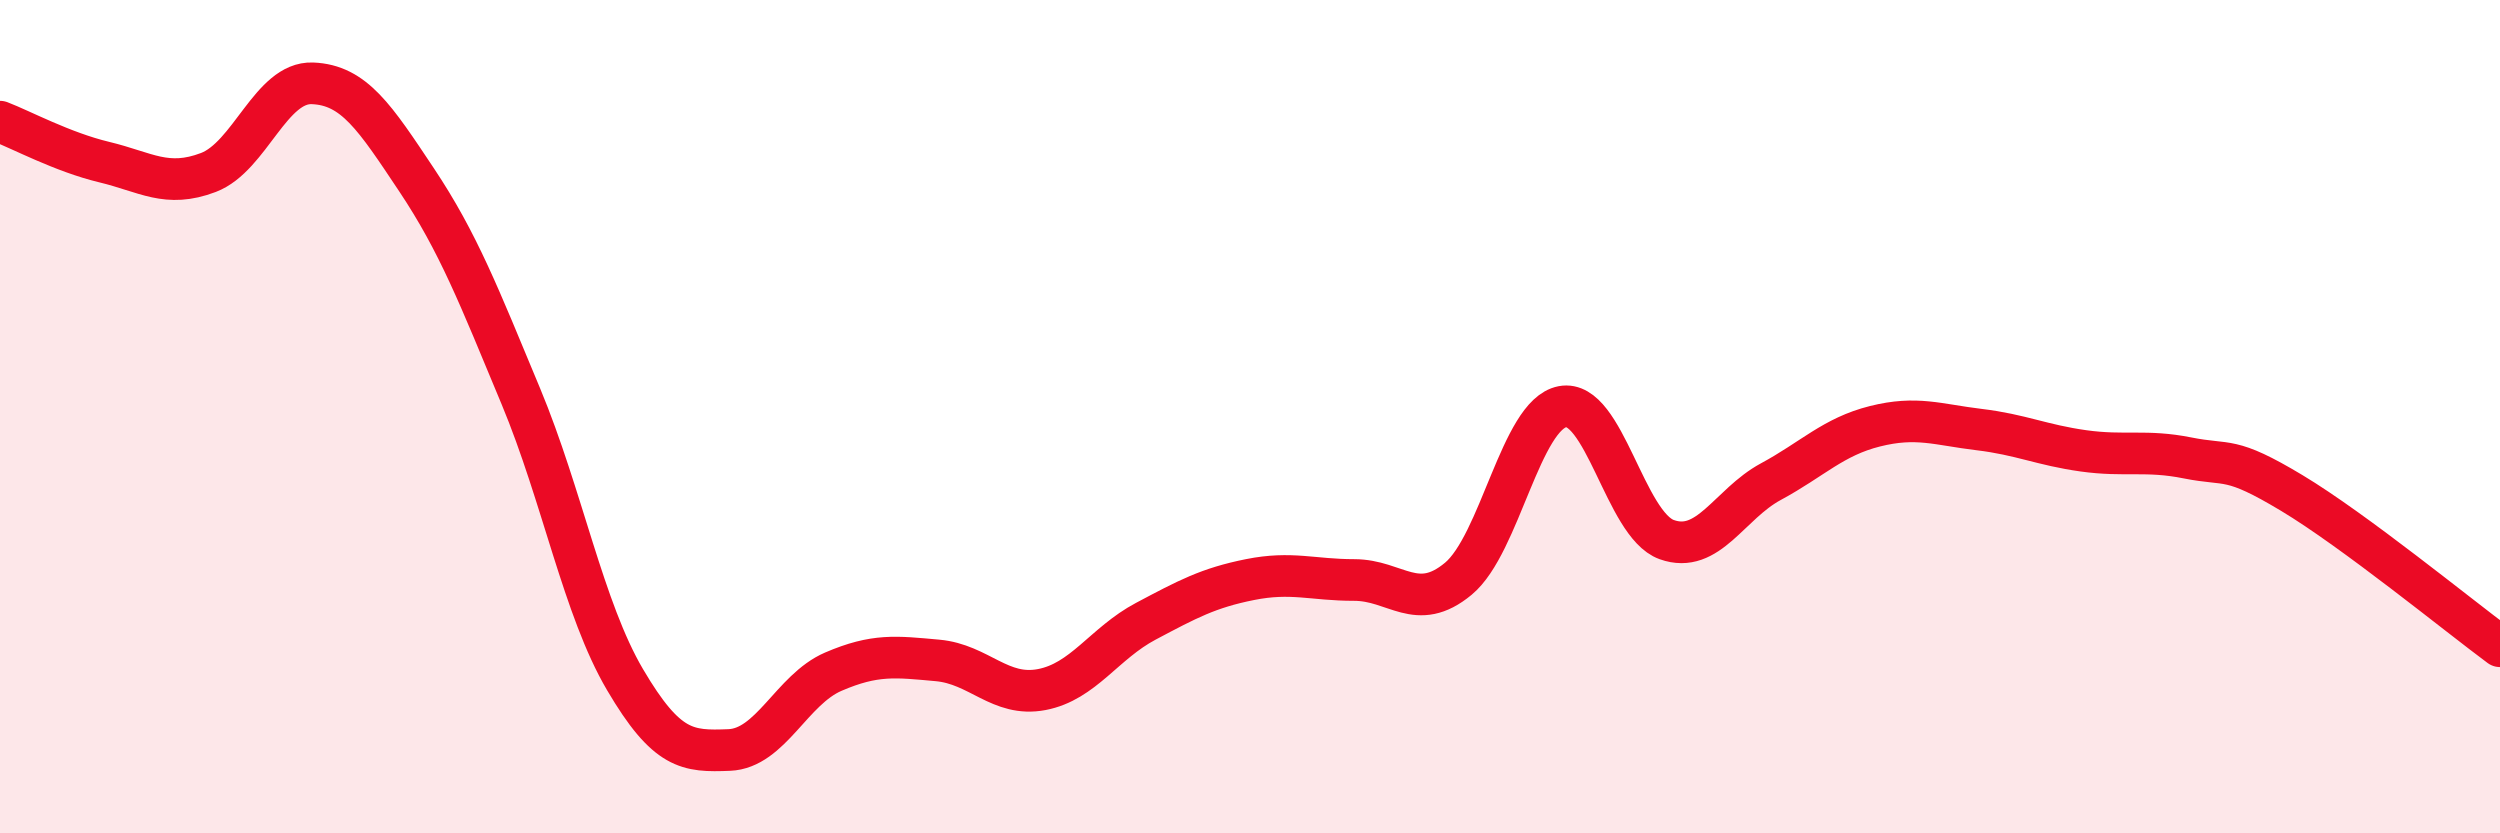 
    <svg width="60" height="20" viewBox="0 0 60 20" xmlns="http://www.w3.org/2000/svg">
      <path
        d="M 0,2.92 C 0.5,3.11 1.5,3.65 2.5,3.89 C 3.5,4.13 4,4.52 5,4.14 C 6,3.76 6.5,1.96 7.5,2 C 8.5,2.04 9,2.82 10,4.32 C 11,5.82 11.5,7.11 12.5,9.51 C 13.5,11.91 14,14.61 15,16.31 C 16,18.01 16.5,18.04 17.5,18 C 18.5,17.96 19,16.55 20,16.12 C 21,15.69 21.5,15.76 22.5,15.85 C 23.5,15.94 24,16.74 25,16.55 C 26,16.36 26.5,15.44 27.5,14.91 C 28.5,14.38 29,14.11 30,13.91 C 31,13.71 31.5,13.92 32.5,13.92 C 33.5,13.92 34,14.72 35,13.89 C 36,13.06 36.5,9.95 37.5,9.76 C 38.5,9.57 39,12.59 40,12.95 C 41,13.31 41.5,12.1 42.5,11.56 C 43.5,11.02 44,10.48 45,10.23 C 46,9.98 46.5,10.19 47.5,10.31 C 48.5,10.43 49,10.68 50,10.82 C 51,10.96 51.5,10.79 52.5,10.99 C 53.5,11.19 53.5,10.93 55,11.83 C 56.5,12.73 59,14.77 60,15.51L60 20L0 20Z"
        fill="#EB0A25"
        opacity="0.1"
        stroke-linecap="round"
        stroke-linejoin="round"
      />
      <path
        d="M 0,2.92 C 0.5,3.11 1.5,3.65 2.5,3.89 C 3.5,4.13 4,4.52 5,4.14 C 6,3.76 6.5,1.96 7.5,2 C 8.5,2.04 9,2.82 10,4.32 C 11,5.82 11.5,7.11 12.5,9.51 C 13.5,11.91 14,14.61 15,16.31 C 16,18.01 16.5,18.04 17.5,18 C 18.5,17.96 19,16.55 20,16.12 C 21,15.69 21.5,15.76 22.5,15.85 C 23.5,15.94 24,16.74 25,16.55 C 26,16.36 26.5,15.44 27.5,14.91 C 28.5,14.38 29,14.11 30,13.91 C 31,13.71 31.5,13.92 32.5,13.92 C 33.5,13.92 34,14.72 35,13.89 C 36,13.06 36.5,9.95 37.5,9.76 C 38.5,9.57 39,12.59 40,12.95 C 41,13.31 41.5,12.1 42.5,11.56 C 43.5,11.02 44,10.48 45,10.23 C 46,9.98 46.5,10.19 47.5,10.31 C 48.5,10.43 49,10.68 50,10.82 C 51,10.96 51.5,10.79 52.5,10.99 C 53.5,11.19 53.5,10.93 55,11.83 C 56.5,12.73 59,14.77 60,15.51"
        stroke="#EB0A25"
        stroke-width="1"
        fill="none"
        stroke-linecap="round"
        stroke-linejoin="round"
      />
    </svg>
  